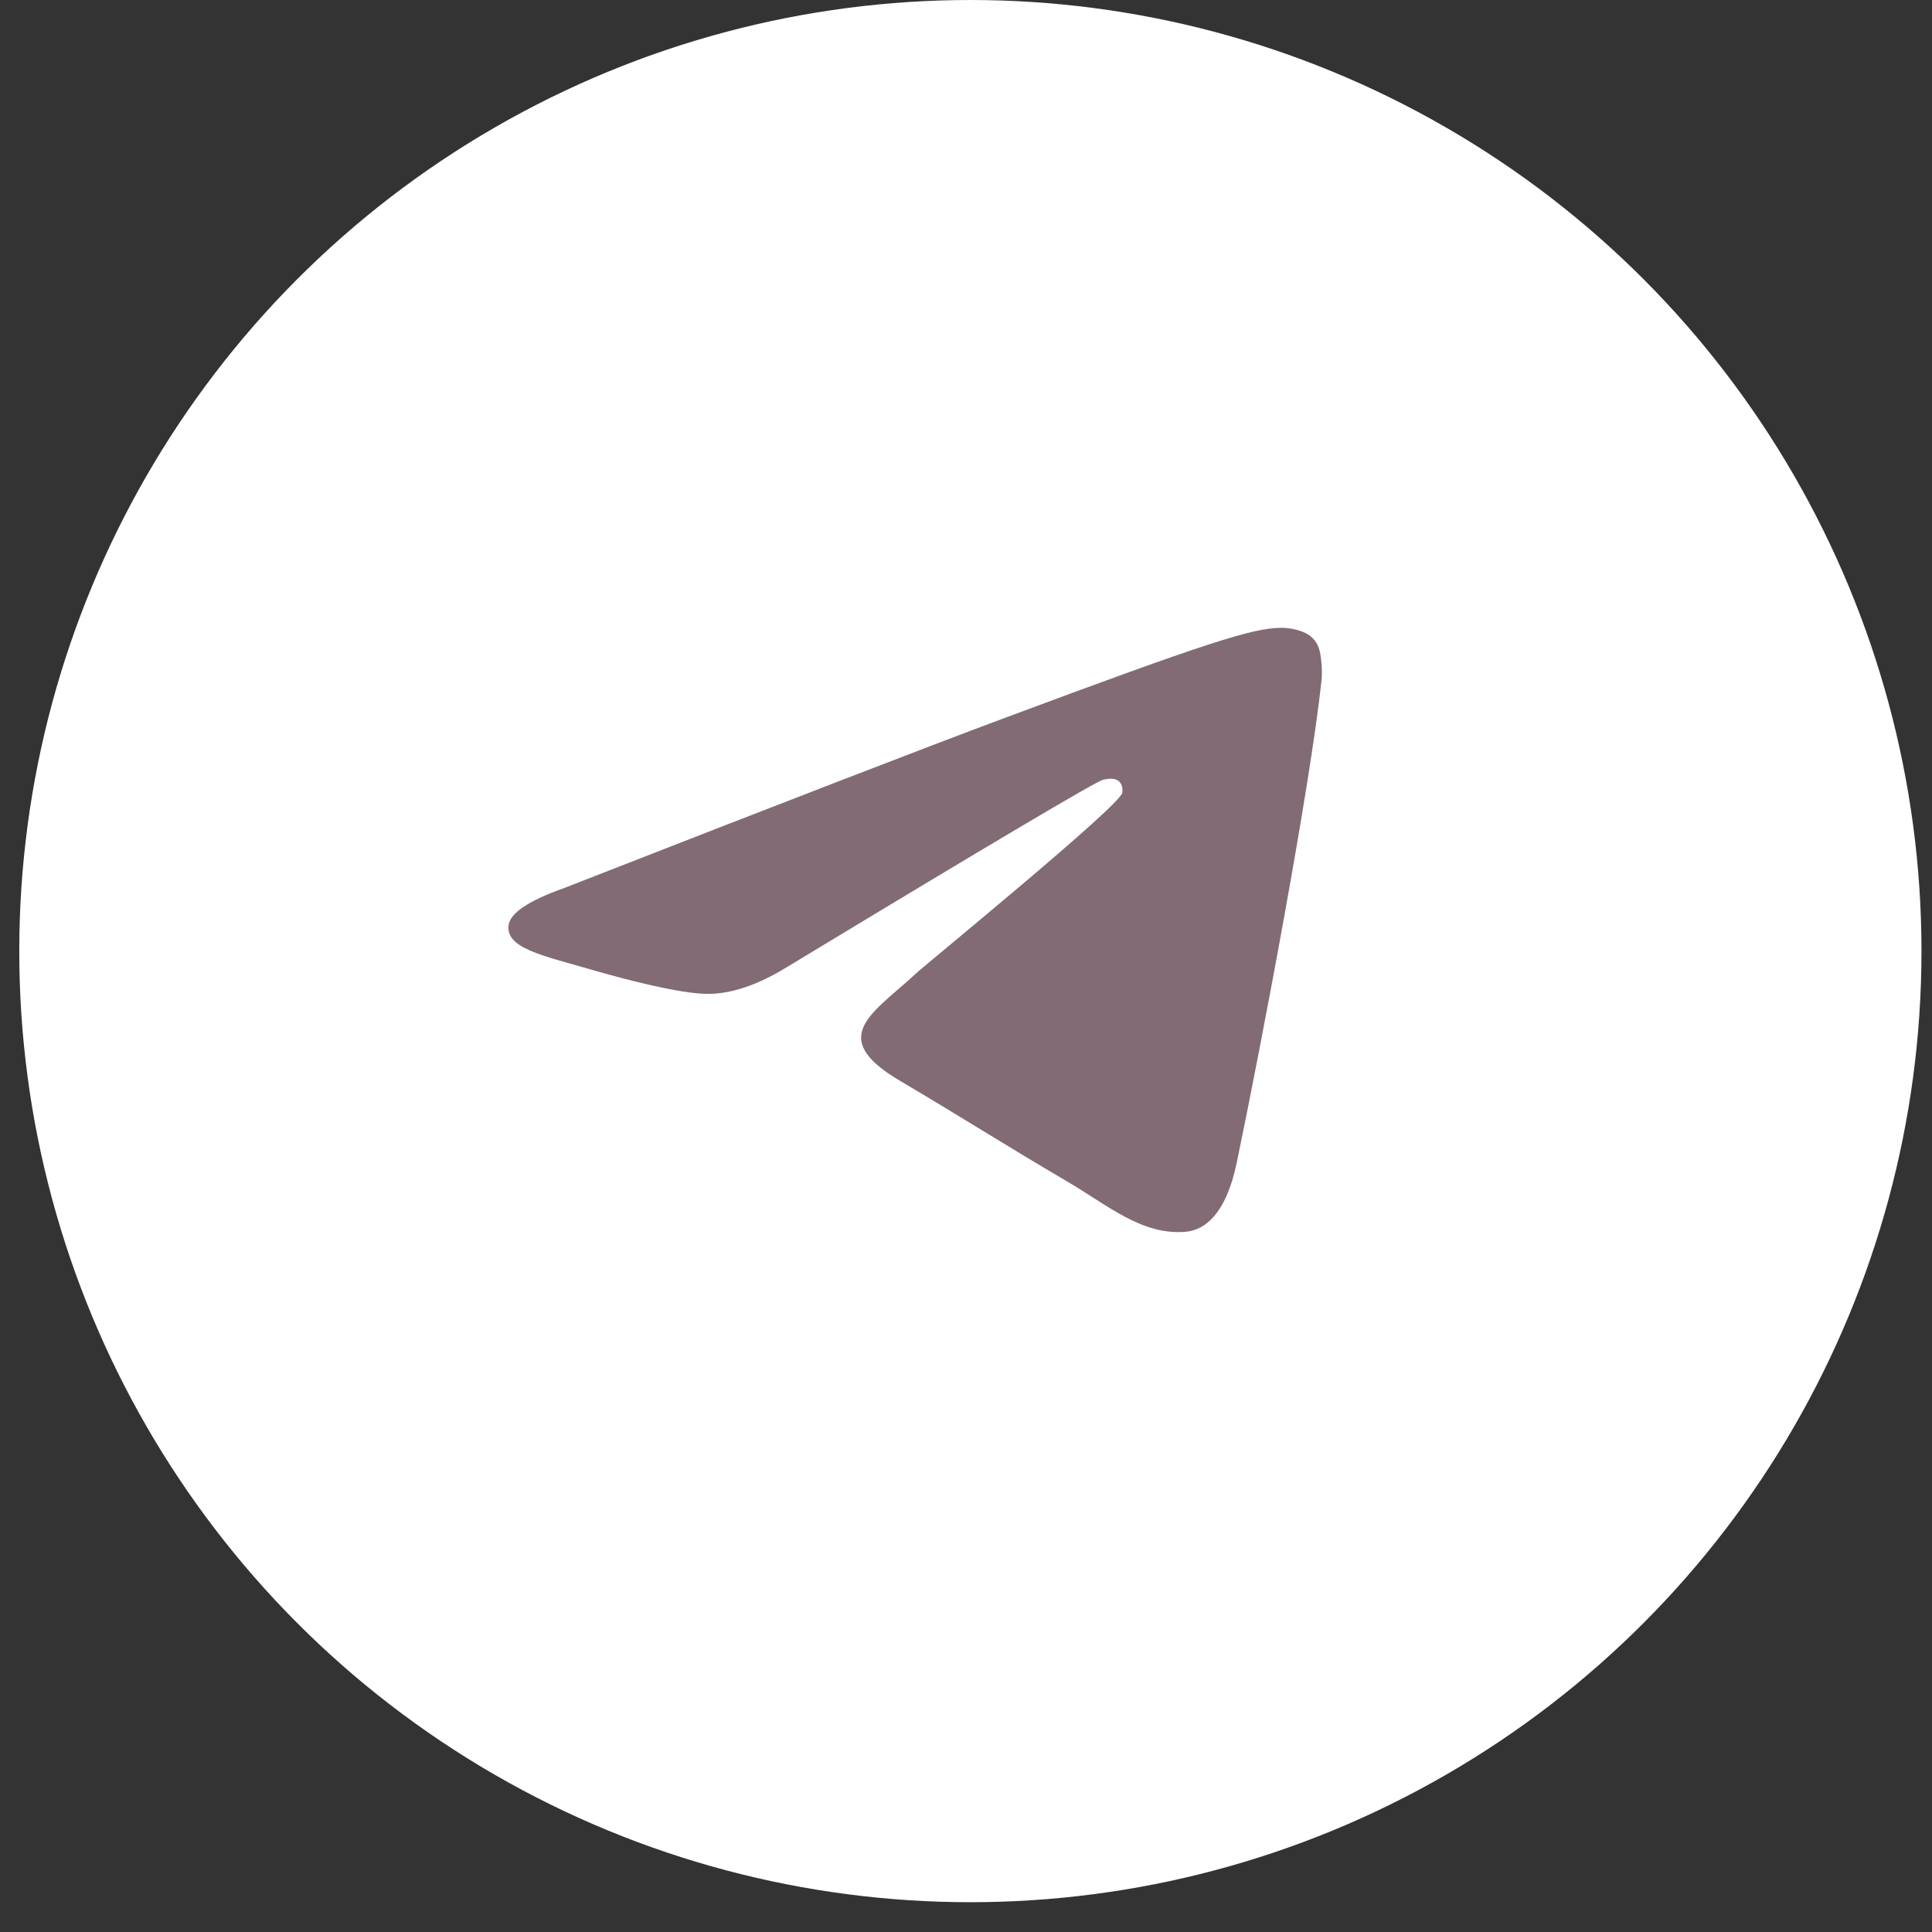 <?xml version="1.0" encoding="UTF-8"?> <svg xmlns="http://www.w3.org/2000/svg" width="38" height="38" viewBox="0 0 38 38" fill="none"><rect x="0" y="0" width="38" height="38" fill="#333333" stroke="none"/> <circle cx="19.086" cy="18.707" r="18.707" fill="white"></circle> <path fill-rule="evenodd" clip-rule="evenodd" d="M11.1 17.465C15.395 15.787 18.259 14.681 19.692 14.147C23.783 12.621 24.634 12.357 25.188 12.348C25.309 12.346 25.582 12.373 25.759 12.501C25.908 12.61 25.949 12.756 25.968 12.859C25.988 12.962 26.012 13.196 25.993 13.379C25.771 15.467 24.812 20.535 24.324 22.874C24.117 23.863 23.71 24.195 23.317 24.228C22.461 24.298 21.812 23.721 20.983 23.234C19.686 22.472 18.954 21.998 17.695 21.254C16.24 20.395 17.183 19.923 18.012 19.151C18.229 18.949 21.999 15.875 22.072 15.597C22.081 15.562 22.09 15.432 22.003 15.363C21.917 15.294 21.79 15.318 21.698 15.336C21.568 15.363 19.497 16.59 15.484 19.018C14.896 19.381 14.363 19.557 13.886 19.548C13.36 19.537 12.348 19.281 11.596 19.062C10.673 18.793 9.94 18.651 10.004 18.194C10.037 17.956 10.402 17.713 11.1 17.465Z" fill="#826B75"></path> </svg> 